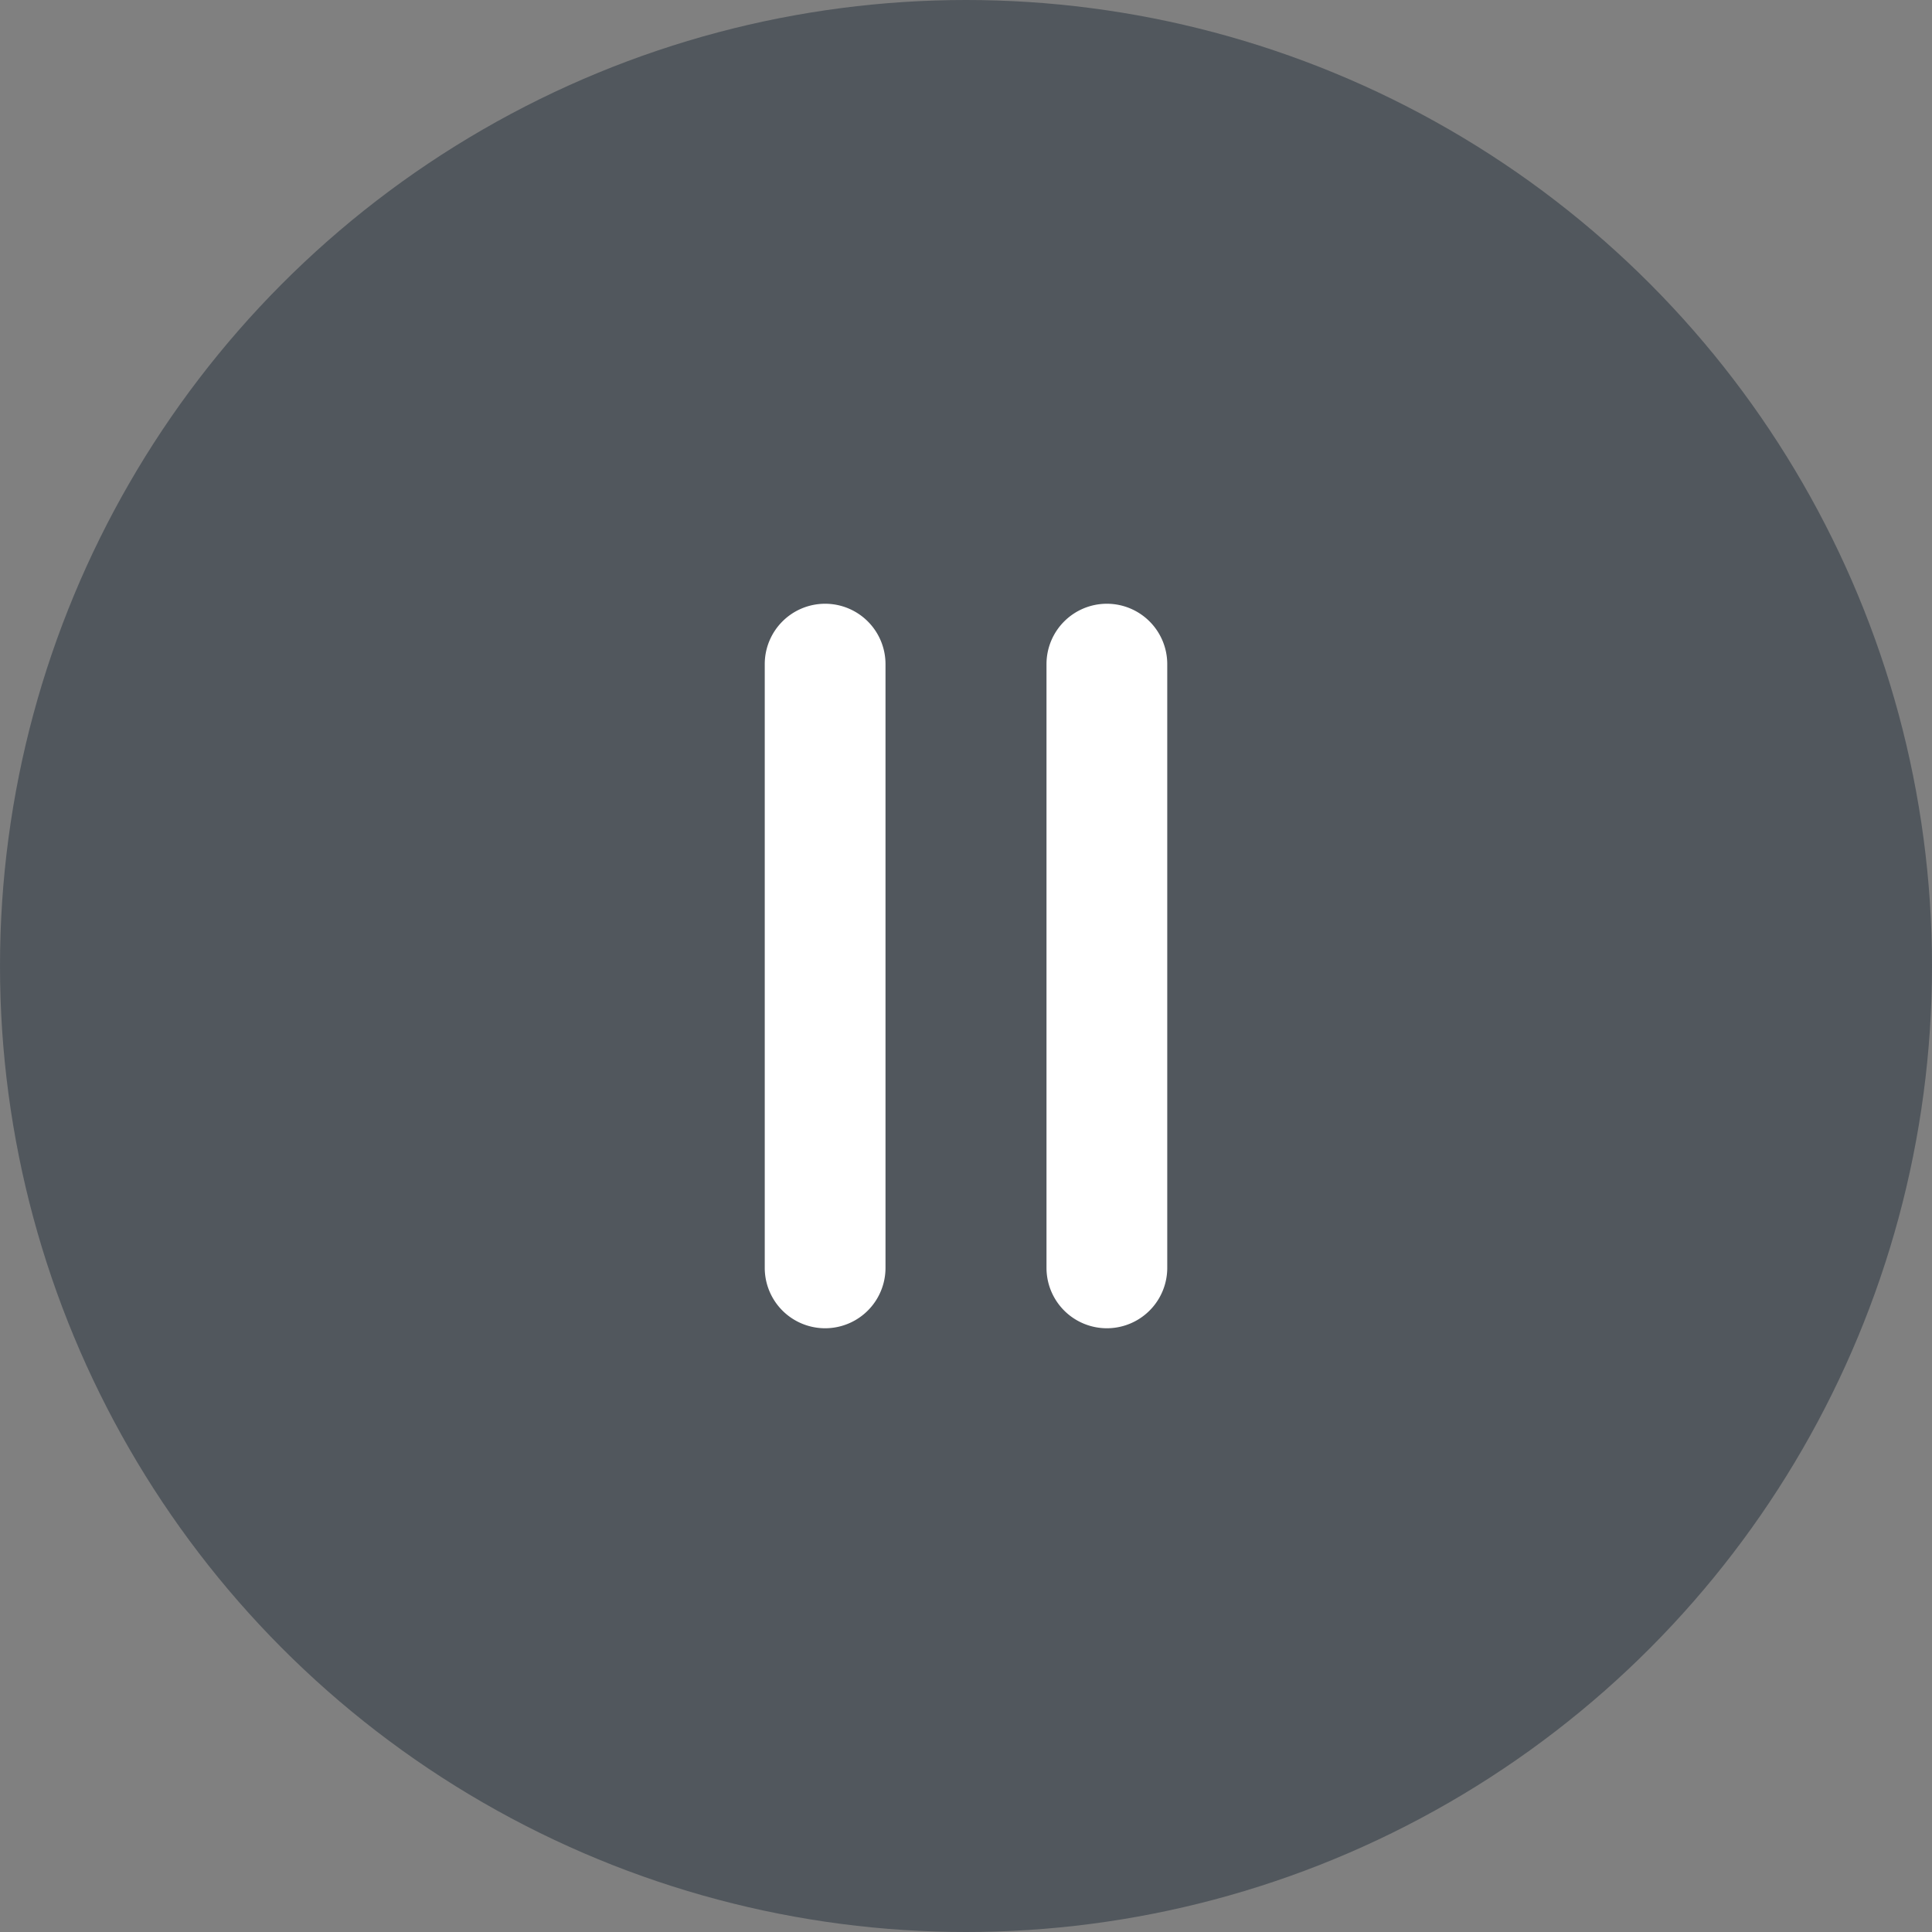 <svg width="48" height="48" xmlns="http://www.w3.org/2000/svg">
    <rect width="100%" height="100%" fill="#808080" stroke="none"/>
    <g fill="none" fill-rule="evenodd">
        <circle fill="none" cx="24" cy="24" r="24"/>
        <circle fill="#333D47" opacity=".6" cx="24" cy="24" r="24"/>
        <path d="M27.5 15a1.5 1.5 0 0 1 1.5 1.5v15a1.5 1.5 0 0 1-3 0v-15a1.5 1.5 0 0 1 1.5-1.5zm-7 0a1.5 1.5 0 0 1 1.5 1.5v15a1.5 1.5 0 0 1-3 0v-15a1.5 1.5 0 0 1 1.5-1.5z" fill="#FFF"/>
    </g>
</svg>
